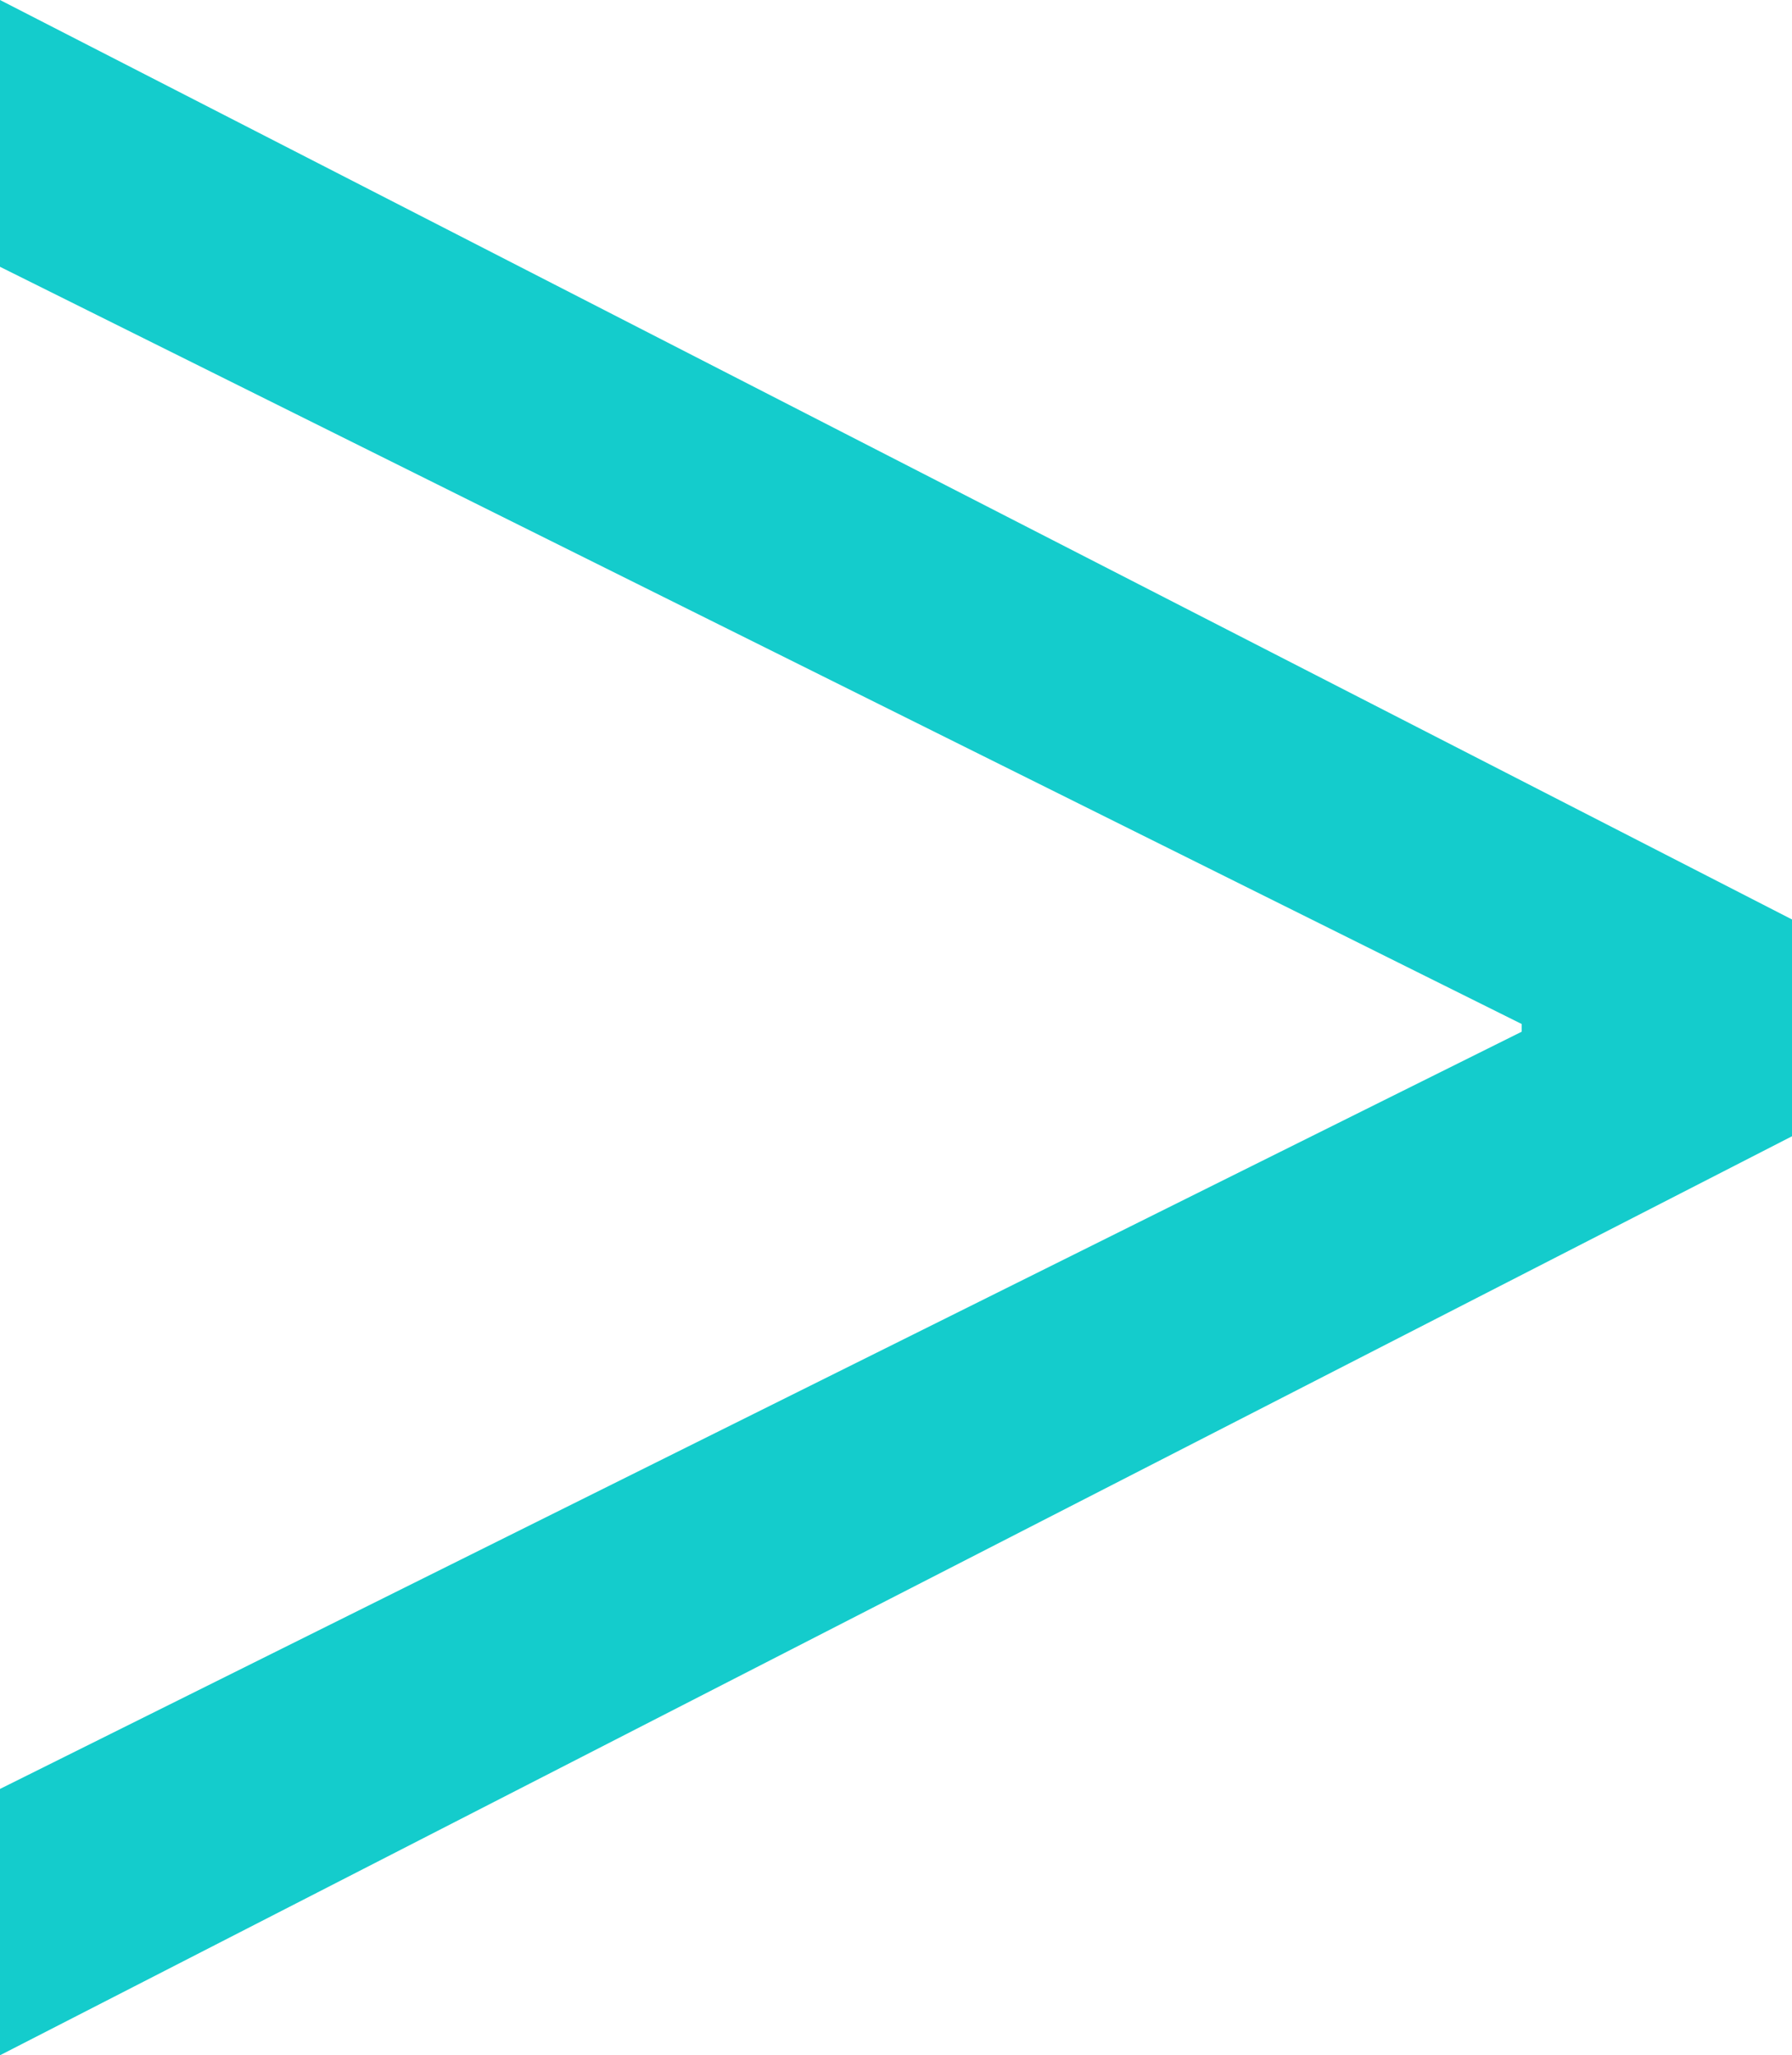 <svg xmlns="http://www.w3.org/2000/svg" viewBox="0 0 39.44 45.22"><defs><style>.cls-1{fill:#14cccc;}</style></defs><g id="Layer_2" data-name="Layer 2"><g id="design"><path class="cls-1" d="M39.44,25,0,45.22V39.36L33.49,22.7v-.17L0,5.87V0L39.44,20.23Z"/></g></g></svg>
